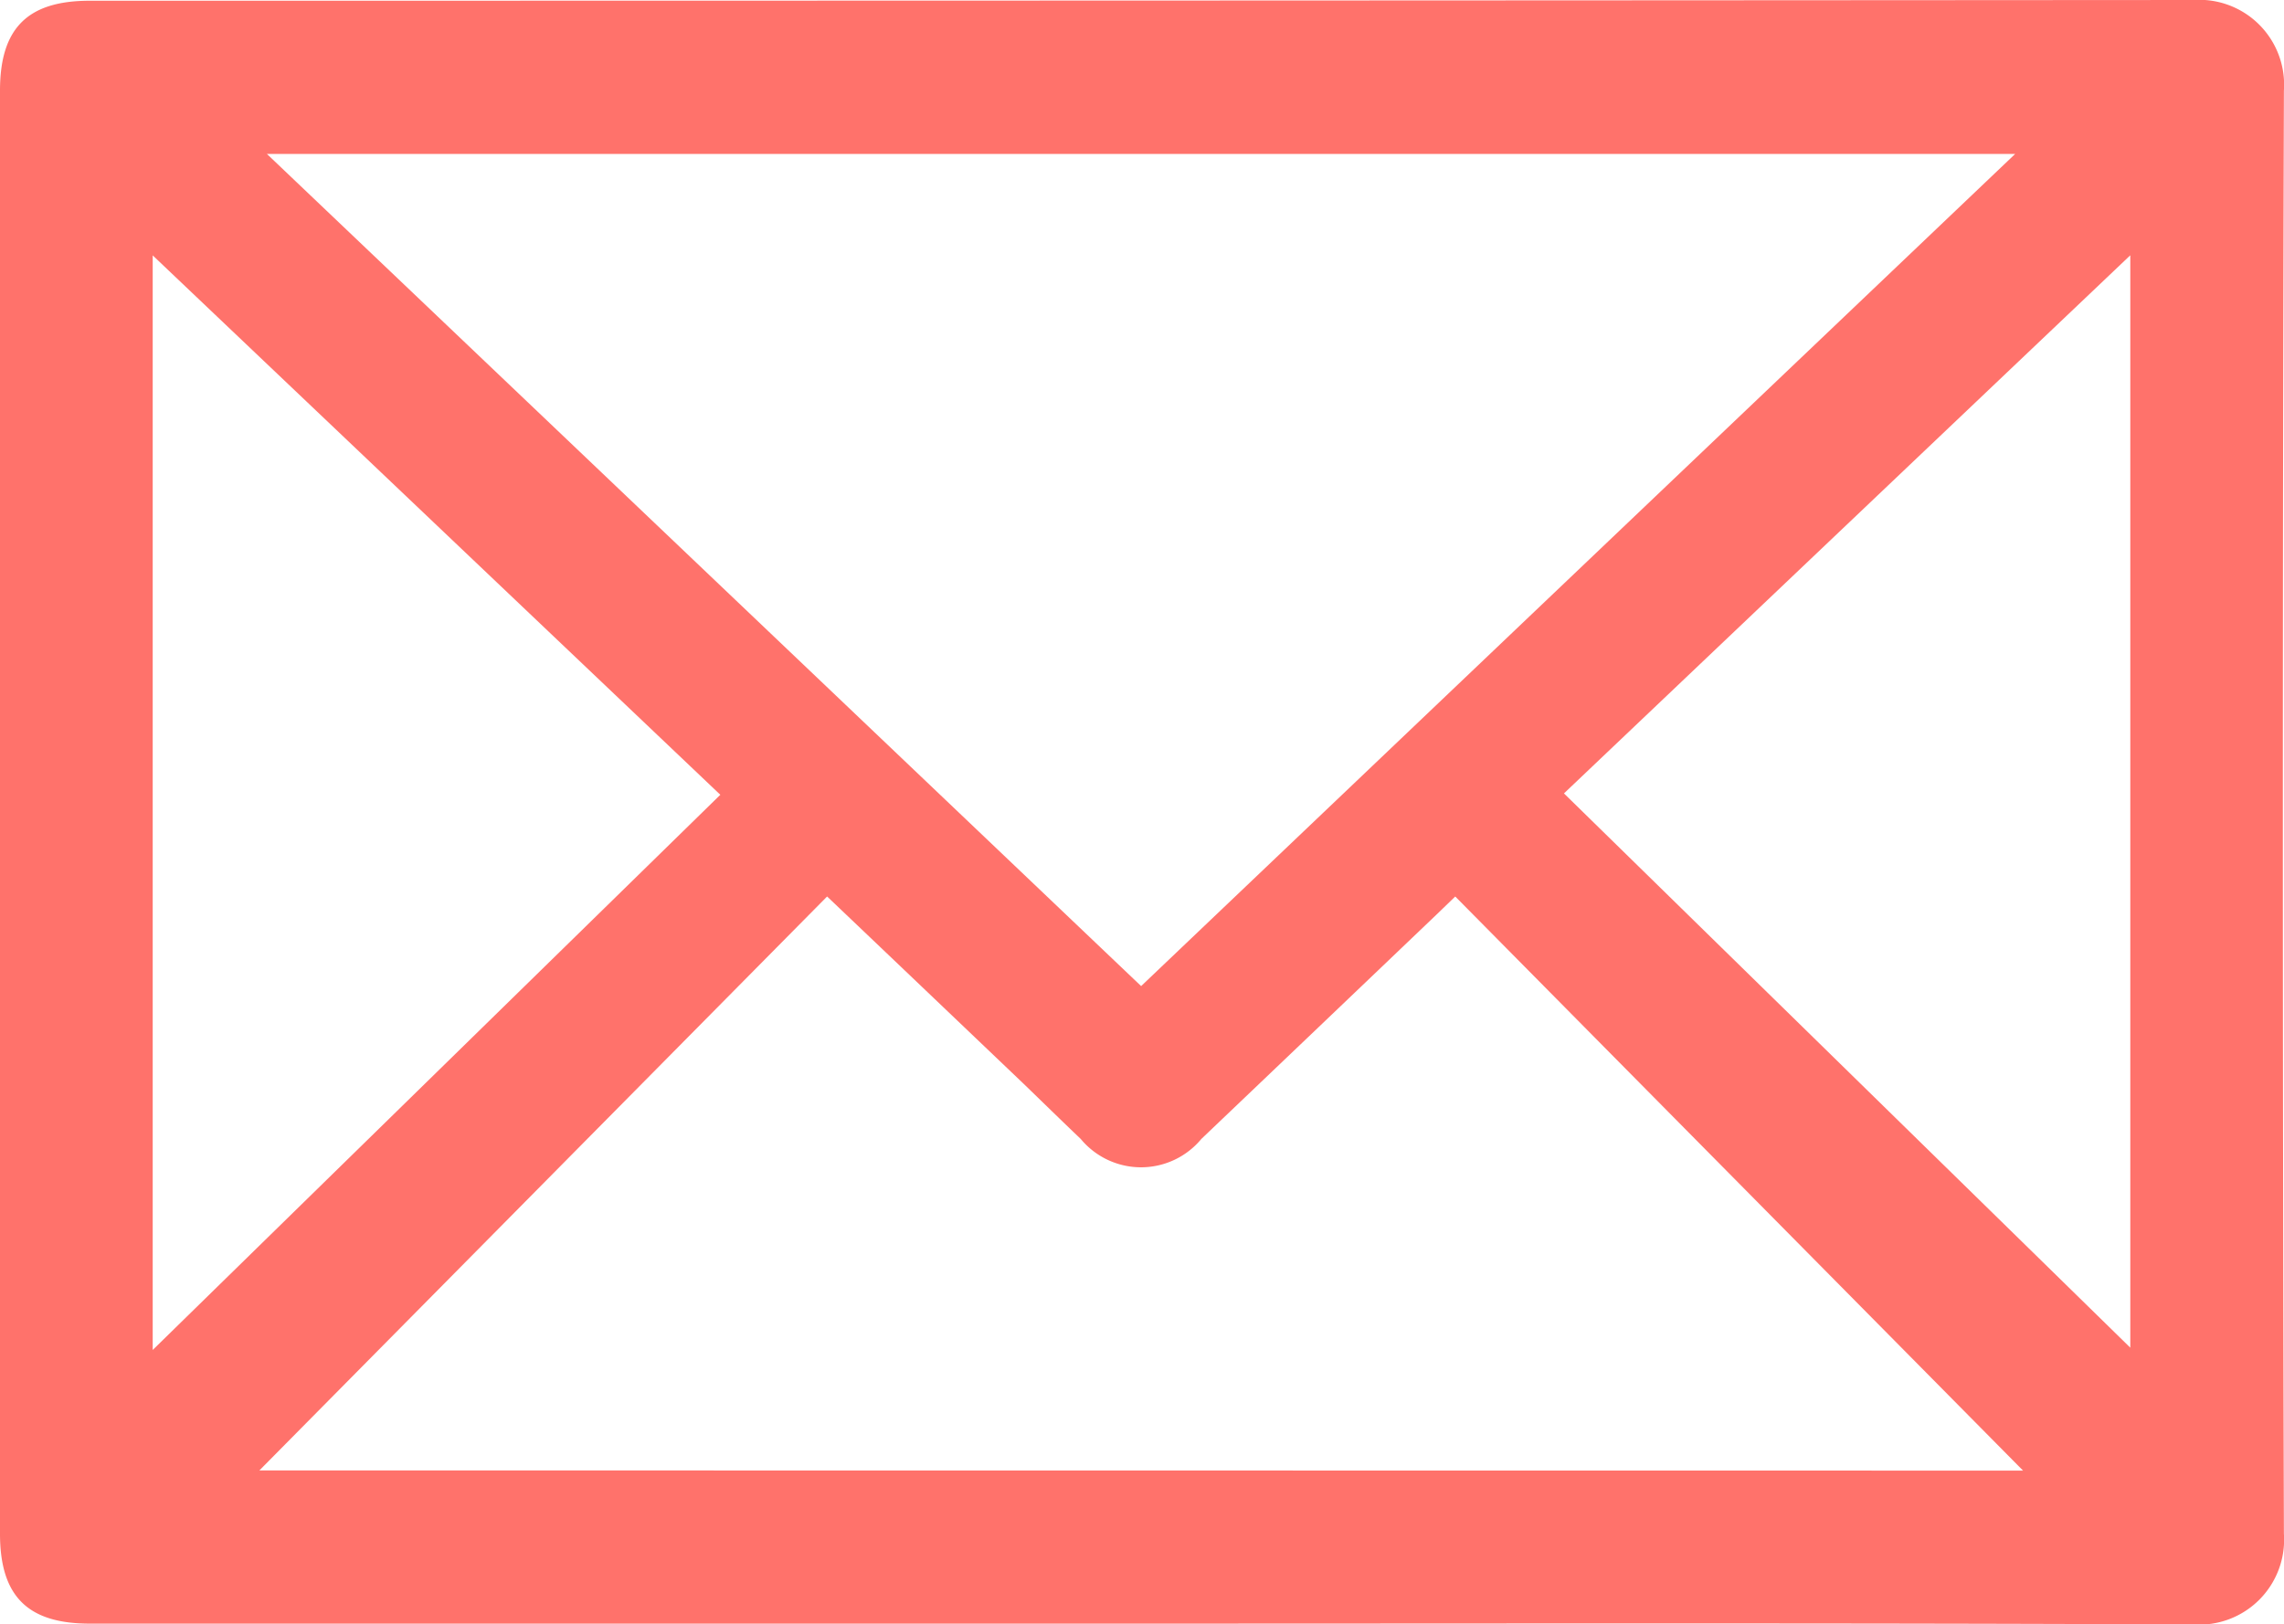 <svg xmlns="http://www.w3.org/2000/svg" width="24.875" height="17.696" viewBox="0 0 24.875 17.696"><defs><style>.a{fill:#ff726b;}</style></defs><g transform="translate(0)"><g transform="translate(0 0)"><path class="a" d="M110.3,1094.833H98.859c-.676,0-.976-.3-.976-.979q0-7.861,0-15.721c0-.679.3-.979.976-.979q11.457,0,22.913-.008a.925.925,0,0,1,.985.988q-.023,7.86,0,15.721a.925.925,0,0,1-.986.987C117.95,1094.825,114.127,1094.833,110.3,1094.833Zm-9.51-16.01,9.521,9.065,9.519-9.065Zm19.126,14.343-6.184-6.254-.207.2q-1.278,1.221-2.558,2.441a.853.853,0,0,1-1.314,0c-.21-.2-.414-.4-.621-.6-.712-.679-1.423-1.358-2.141-2.041l-6.183,6.252Zm-5-7.377,6.168,6.038v-11.9Zm-9.188.015-6.182-5.876v11.924Z" transform="translate(-97.883 -1077.146)"/></g></g></svg>